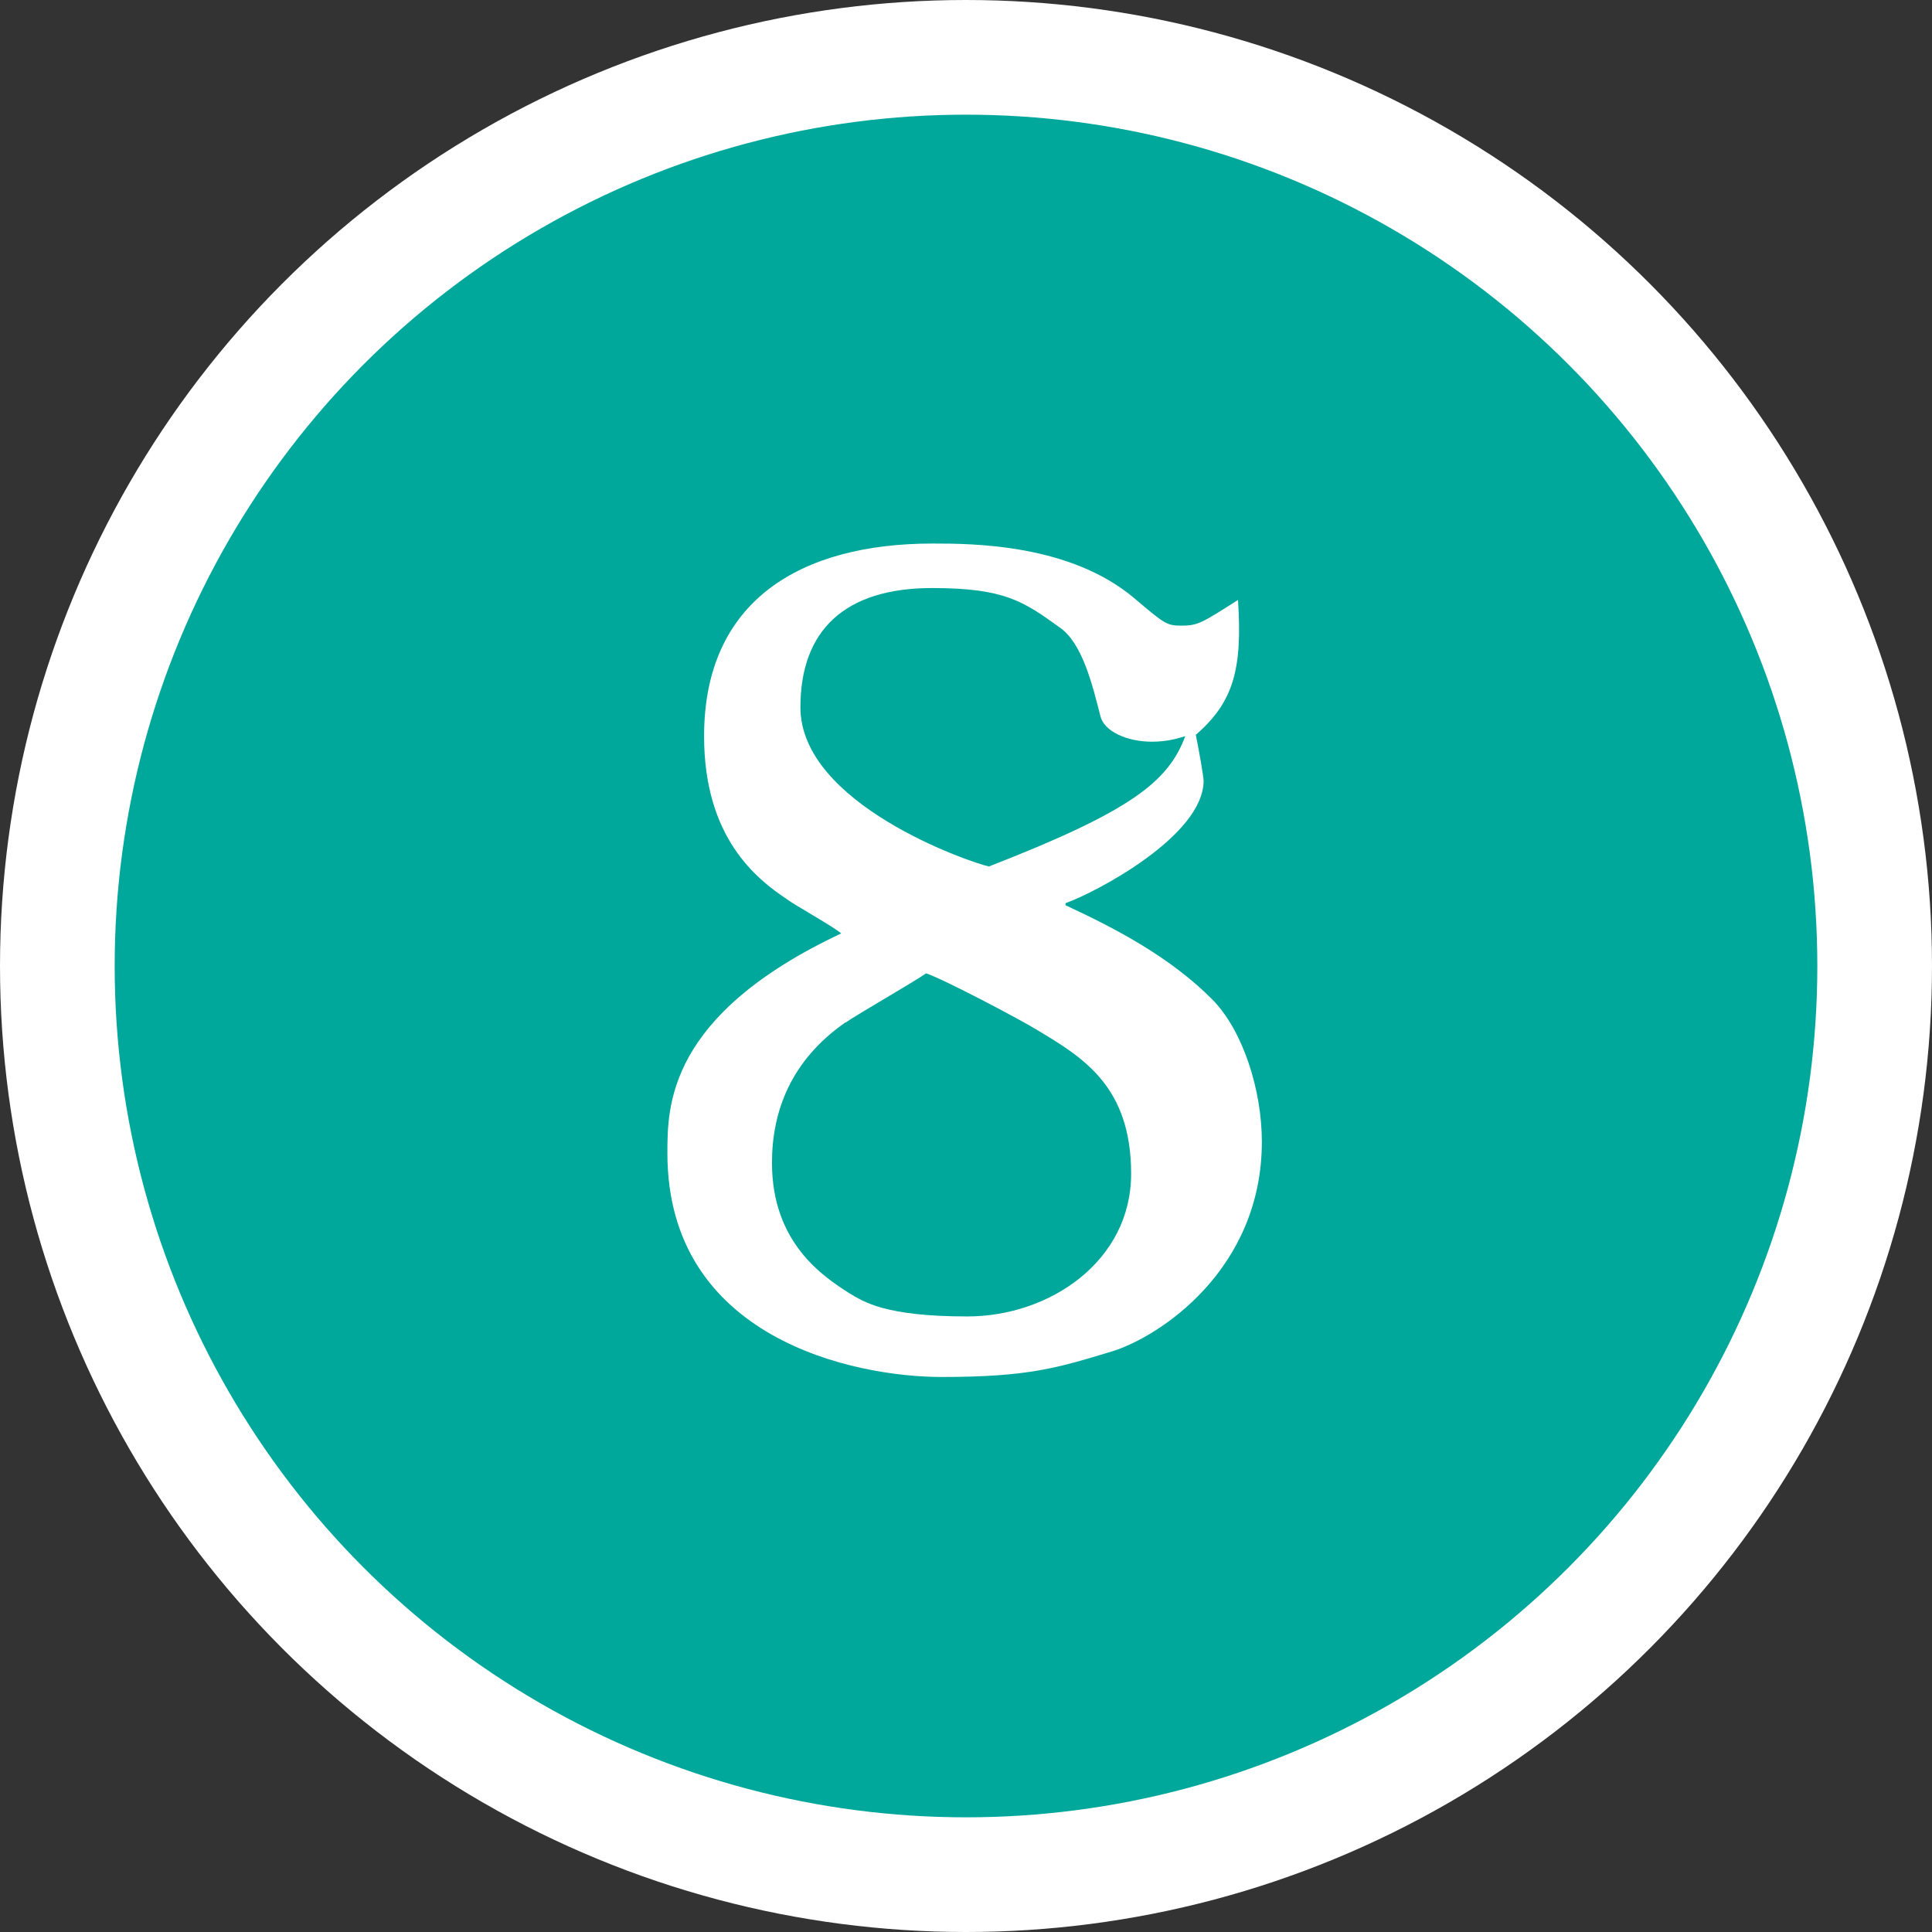 <?xml version="1.0" encoding="UTF-8"?><svg id="_レイヤー_2" xmlns="http://www.w3.org/2000/svg" viewBox="0 0 42.12 42.12"><rect x="0" y="0" width="42.12" height="42.12" fill="#333333" stroke="none"/><defs><style>.cls-1{fill:none;stroke:#fff;stroke-miterlimit:10;stroke-width:5px;}.cls-2{fill:#00a89c;}.cls-2,.cls-3{stroke-width:0px;}.cls-3{fill:#fff;}</style></defs><g id="_レイヤー_1-2"><circle class="cls-1" cx="21.06" cy="21.06" r="18.56"/><circle class="cls-2" cx="21.06" cy="21.06" r="18.56"/><path class="cls-3" d="m23.24,19.74c1.14.53,2.28,1.14,3.18,2.04.68.68,1.09,1.99,1.09,3.11,0,2.79-2.23,4.25-3.26,4.57-1.19.36-1.82.56-3.72.56s-5.98-.83-5.98-4.88c0-1.02,0-3.01,3.79-4.79-.17-.15-1.04-.63-1.19-.75-.66-.44-1.8-1.34-1.8-3.55,0-2.96,2.11-4.2,4.98-4.2.85,0,3.01,0,4.42,1.21.63.53.68.58,1,.58.36,0,.44-.05,1.24-.56.1,1.51-.1,2.23-.92,2.94.07.34.17.92.17,1,0,1.21-2.38,2.45-3.01,2.67v.05Zm-4.81,2.55c-1.19.83-1.6,1.94-1.6,3.06,0,1.75,1.12,2.48,1.68,2.84.32.19.78.51,2.58.51s3.57-1.21,3.57-3.11-1.04-2.53-2.04-3.13c-.39-.24-2.06-1.12-2.43-1.24-.27.19-1.51.9-1.75,1.07Zm6.68-6.12c-.53,0-1.04-.22-1.12-.56-.17-.66-.39-1.6-.9-1.94-.78-.56-1.19-.85-2.77-.85-1.9,0-2.87.92-2.87,2.6,0,2.11,3.69,3.38,4.11,3.47,3.11-1.21,3.91-1.85,4.28-2.84-.17.05-.39.12-.73.12Z"/></g></svg>